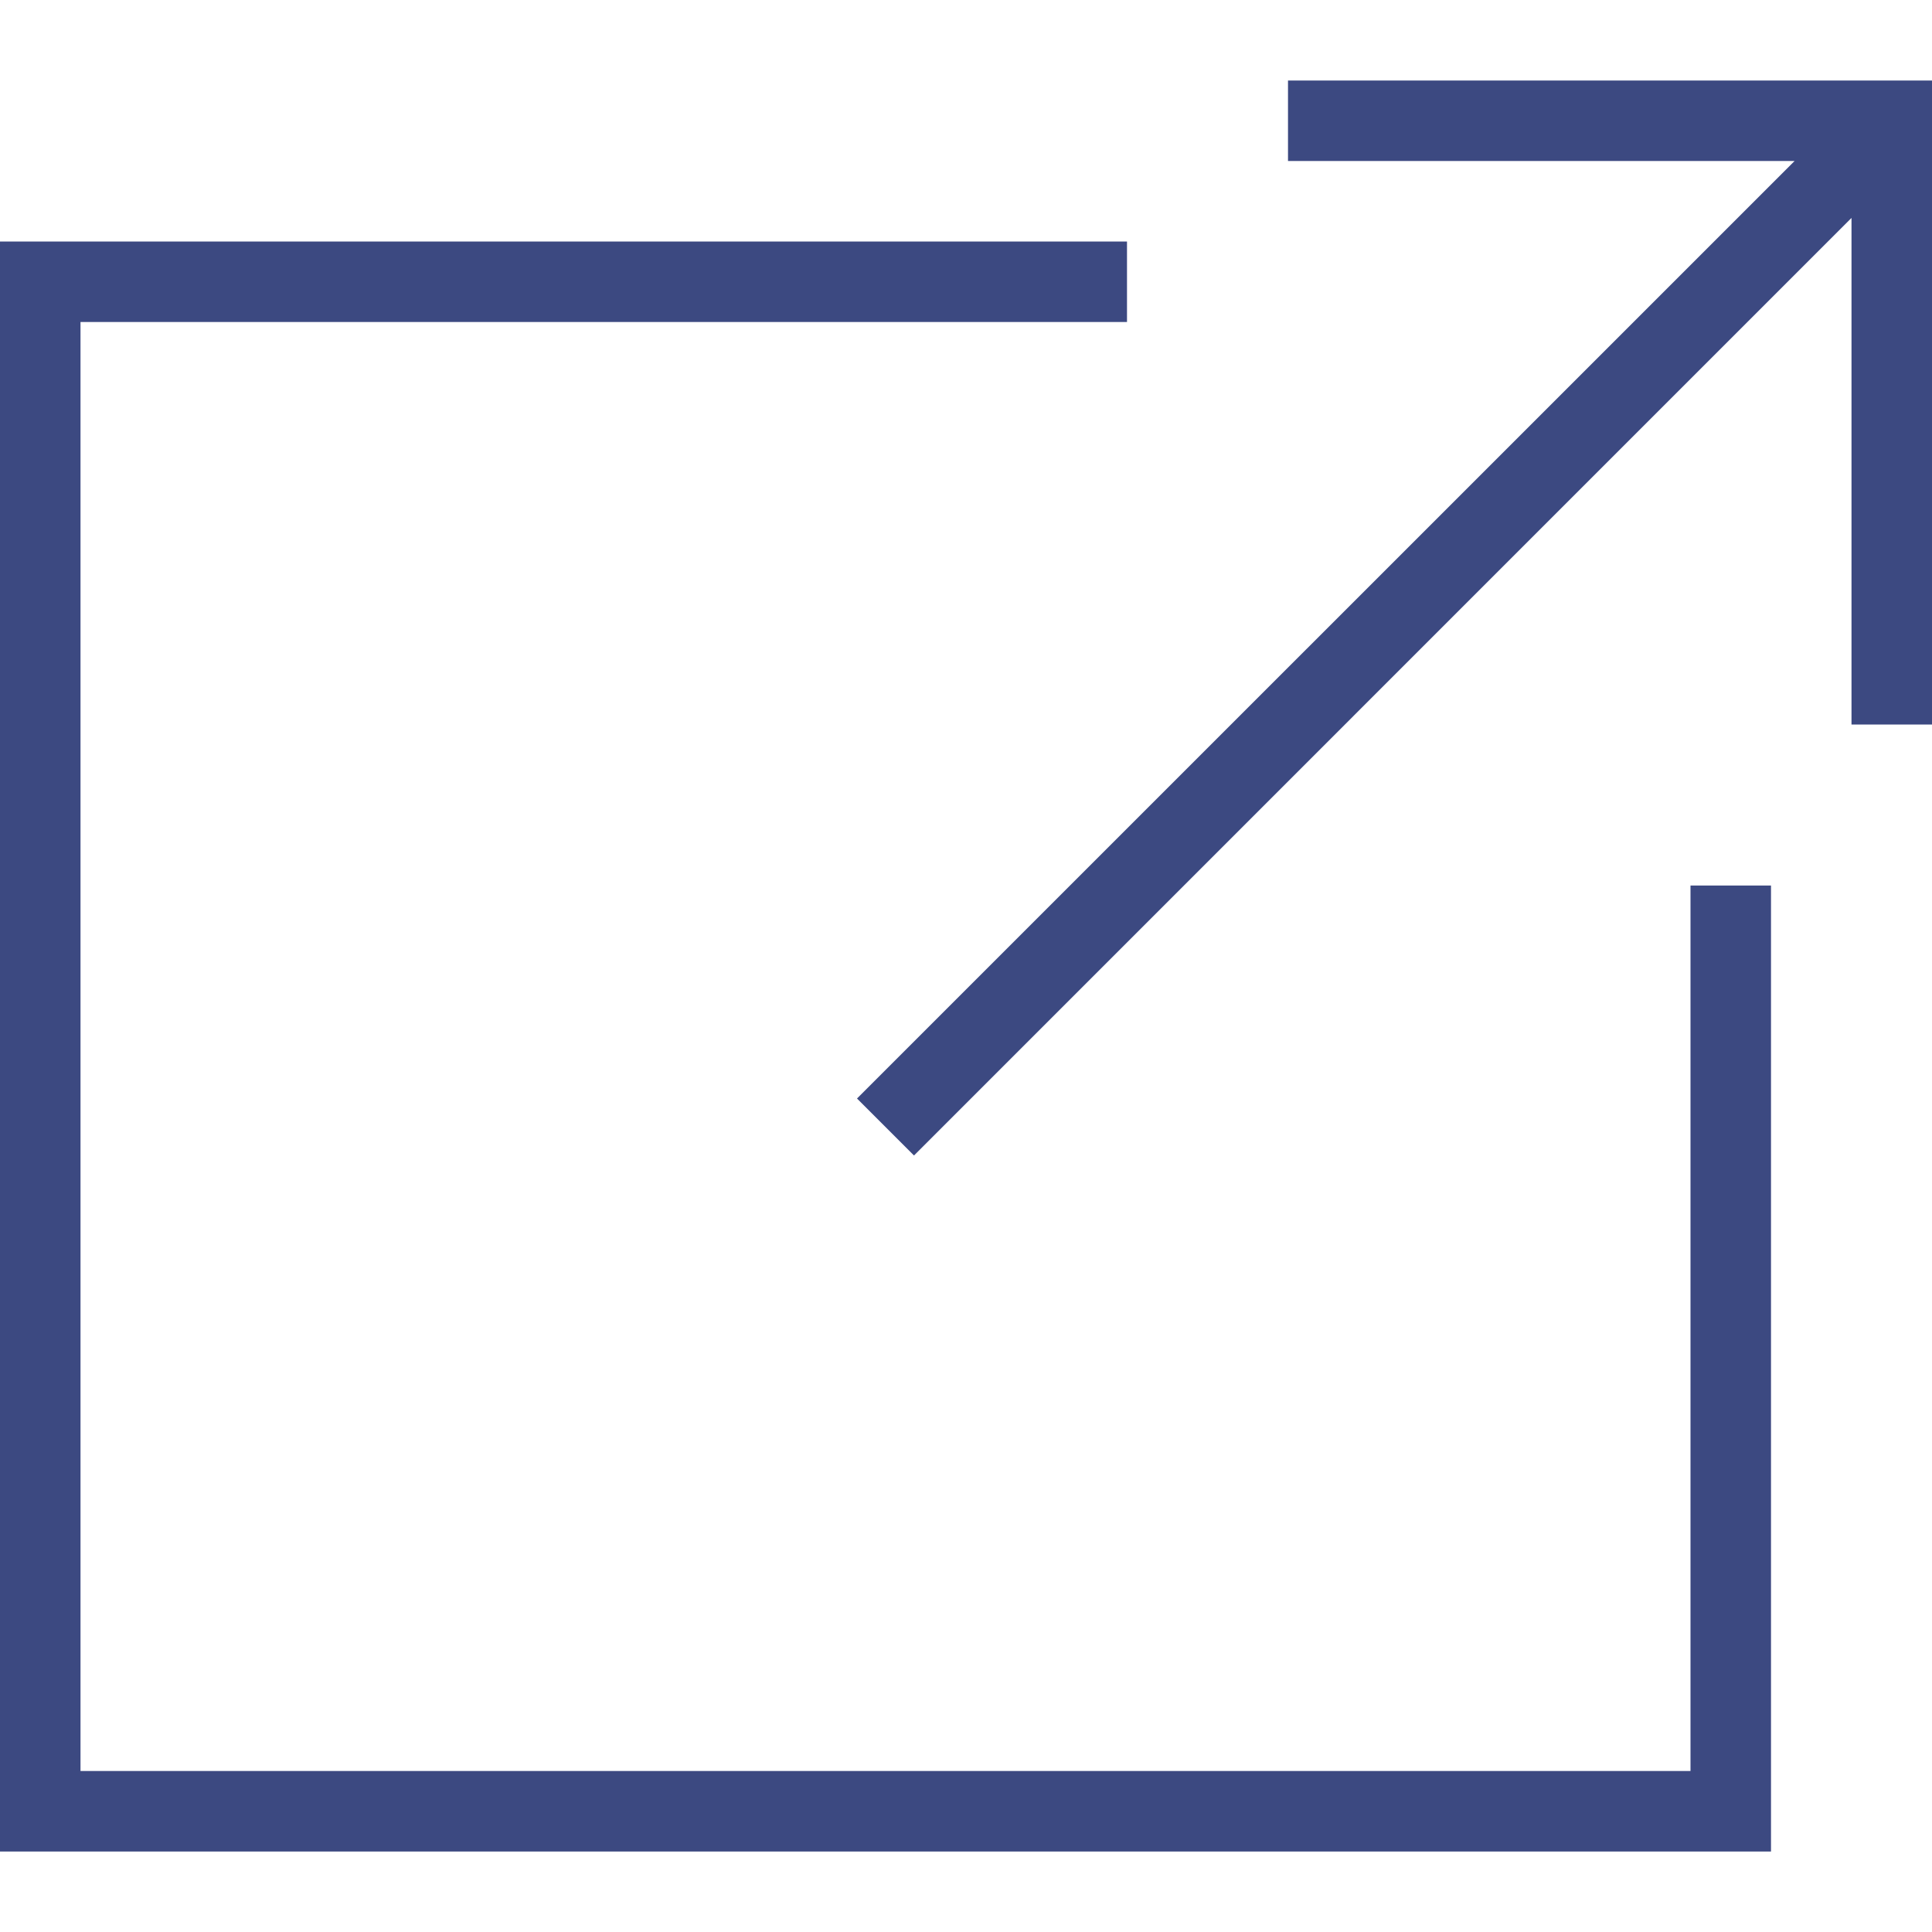 <svg width="24" height="24" xmlns="http://www.w3.org/2000/svg" fill-rule="evenodd" clip-rule="evenodd" fill="#3c4981"><path d="M14 4h-13v18h20v-11h1v12h-22v-20h14v1zm10 5h-1v-6.293l-11.646 11.647-.708-.708 11.647-11.646h-6.293v-1h8v8z"/></svg>
